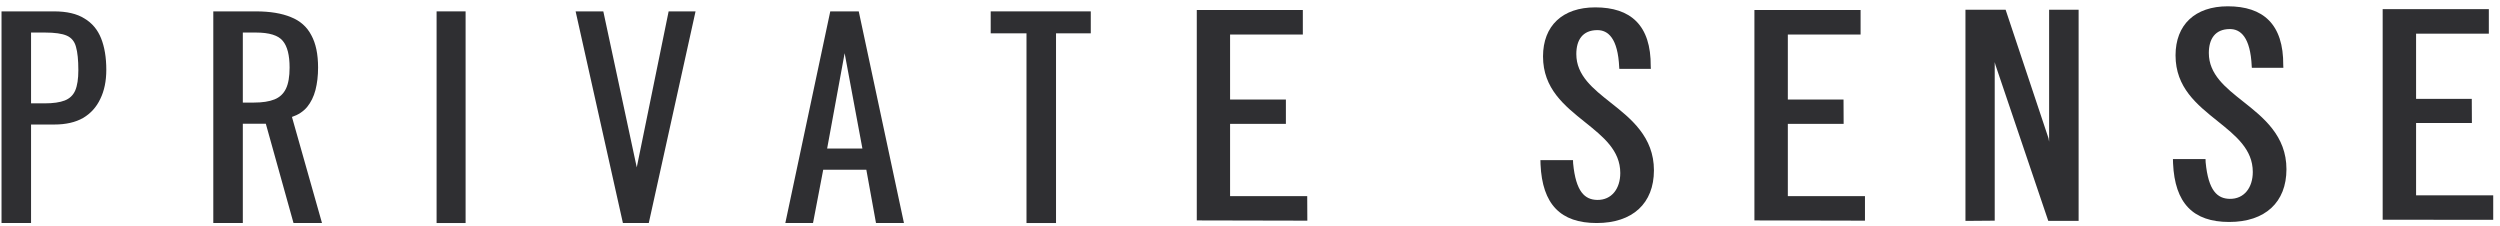 <?xml version="1.0" encoding="UTF-8"?> <svg xmlns="http://www.w3.org/2000/svg" width="354" height="32" viewBox="0 0 354 32" fill="none"><path d="M222.737 22.672L222.754 23.125C223.14 27.168 224.415 28.276 226.16 28.309C228.223 28.343 229.432 26.699 229.432 24.501C229.432 21.296 227.015 19.366 224.465 17.319C221.529 14.97 218.492 12.554 218.492 7.99C218.492 3.645 221.26 1.044 225.891 1.044C230.891 1.044 233.794 3.561 233.744 9.4L233.76 9.752H229.297L229.281 9.551C229.096 5.39 227.687 4.249 226.16 4.265C224.096 4.282 223.207 5.658 223.207 7.655C223.207 10.692 225.572 12.554 228.072 14.534C230.942 16.799 234.197 19.383 234.197 24.115C234.197 28.796 231.177 31.581 226.093 31.581C220.975 31.581 218.391 28.93 218.139 23.276L218.123 22.672H222.737Z" fill="#2F2F32"></path><path d="M312.302 22.521L312.318 22.974C312.704 27.017 313.98 28.125 315.725 28.158C317.788 28.192 318.996 26.548 318.996 24.35C318.996 21.145 316.58 19.215 314.03 17.168C311.094 14.819 308.057 12.403 308.057 7.839C308.057 3.494 310.825 0.893 315.456 0.893C320.456 0.893 323.359 3.41 323.308 9.249L323.325 9.601H318.862L318.845 9.4C318.661 5.239 317.251 4.098 315.725 4.114C313.661 4.131 312.771 5.507 312.771 7.504C312.771 10.541 315.137 12.403 317.637 14.383C320.506 16.648 323.762 19.232 323.762 23.964C323.762 28.645 320.741 31.43 315.657 31.43C310.54 31.43 307.956 28.779 307.704 23.125L307.688 22.521H312.302Z" fill="#2F2F32"></path><path d="M290.154 20.071L290.07 19.584L283.996 1.38H278.308V31.279L282.452 31.246V8.796L282.57 9.232L290.036 31.279H294.332V1.38H290.154V20.071Z" fill="#2F2F32"></path><path d="M337.386 1.296V31.111L353.04 31.128V27.655H342.117V17.42H350.02L350.003 13.997H342.117V4.769H352.419V1.296H337.386Z" fill="#2F2F32"></path><path d="M248.425 1.413V31.212L264.079 31.246V27.773H253.157V17.537H261.059L261.043 14.098H253.157V4.886H263.459V1.413H248.425Z" fill="#2F2F32"></path><path d="M169.464 1.413V31.212L185.119 31.246L185.102 27.773H174.179V17.537H182.082V14.098H174.179V4.886H184.481V1.413H169.464Z" fill="#2F2F32"></path><path d="M145.352 31.581V4.719H140.283V1.611H154.454V4.719H149.533V31.581H145.352Z" fill="#2F2F32"></path><path d="M111.202 31.581L117.566 1.611H121.599L128 31.581H124.041L122.672 24.033H116.567L115.124 31.581H111.202ZM117.122 21.036H122.117L119.601 7.531L117.122 21.036Z" fill="#2F2F32"></path><path d="M88.204 31.581L81.507 1.611H85.429L90.165 23.7L94.679 1.611H98.49L91.867 31.581H88.204Z" fill="#2F2F32"></path><path d="M61.821 31.581V1.611H65.928V31.581H61.821Z" fill="#2F2F32"></path><path d="M30.203 31.581V1.611H36.234C38.232 1.611 39.885 1.883 41.192 2.425C42.499 2.943 43.461 3.794 44.078 4.978C44.719 6.138 45.04 7.667 45.04 9.566C45.04 10.726 44.917 11.786 44.67 12.748C44.423 13.685 44.029 14.487 43.486 15.153C42.943 15.794 42.228 16.263 41.34 16.559L45.595 31.581H41.562L37.64 17.521H34.384V31.581H30.203ZM34.384 14.524H35.975C37.159 14.524 38.121 14.376 38.861 14.08C39.601 13.784 40.144 13.278 40.489 12.563C40.834 11.848 41.007 10.849 41.007 9.566C41.007 7.815 40.686 6.557 40.045 5.792C39.404 5.003 38.133 4.608 36.234 4.608H34.384V14.524Z" fill="#2F2F32"></path><path d="M0.216 31.581V1.611H7.653C9.453 1.611 10.884 1.944 11.945 2.61C13.03 3.252 13.819 4.189 14.313 5.422C14.806 6.656 15.053 8.148 15.053 9.899C15.053 11.478 14.769 12.847 14.202 14.006C13.659 15.165 12.845 16.066 11.76 16.707C10.674 17.324 9.318 17.632 7.69 17.632H4.397V31.581H0.216ZM4.397 14.635H6.321C7.529 14.635 8.479 14.499 9.17 14.228C9.86 13.957 10.354 13.488 10.65 12.822C10.946 12.132 11.094 11.169 11.094 9.936C11.094 8.506 10.983 7.408 10.761 6.643C10.563 5.879 10.132 5.348 9.466 5.052C8.8 4.756 7.764 4.608 6.358 4.608H4.397V14.635Z" fill="#2F2F32"></path></svg> 
